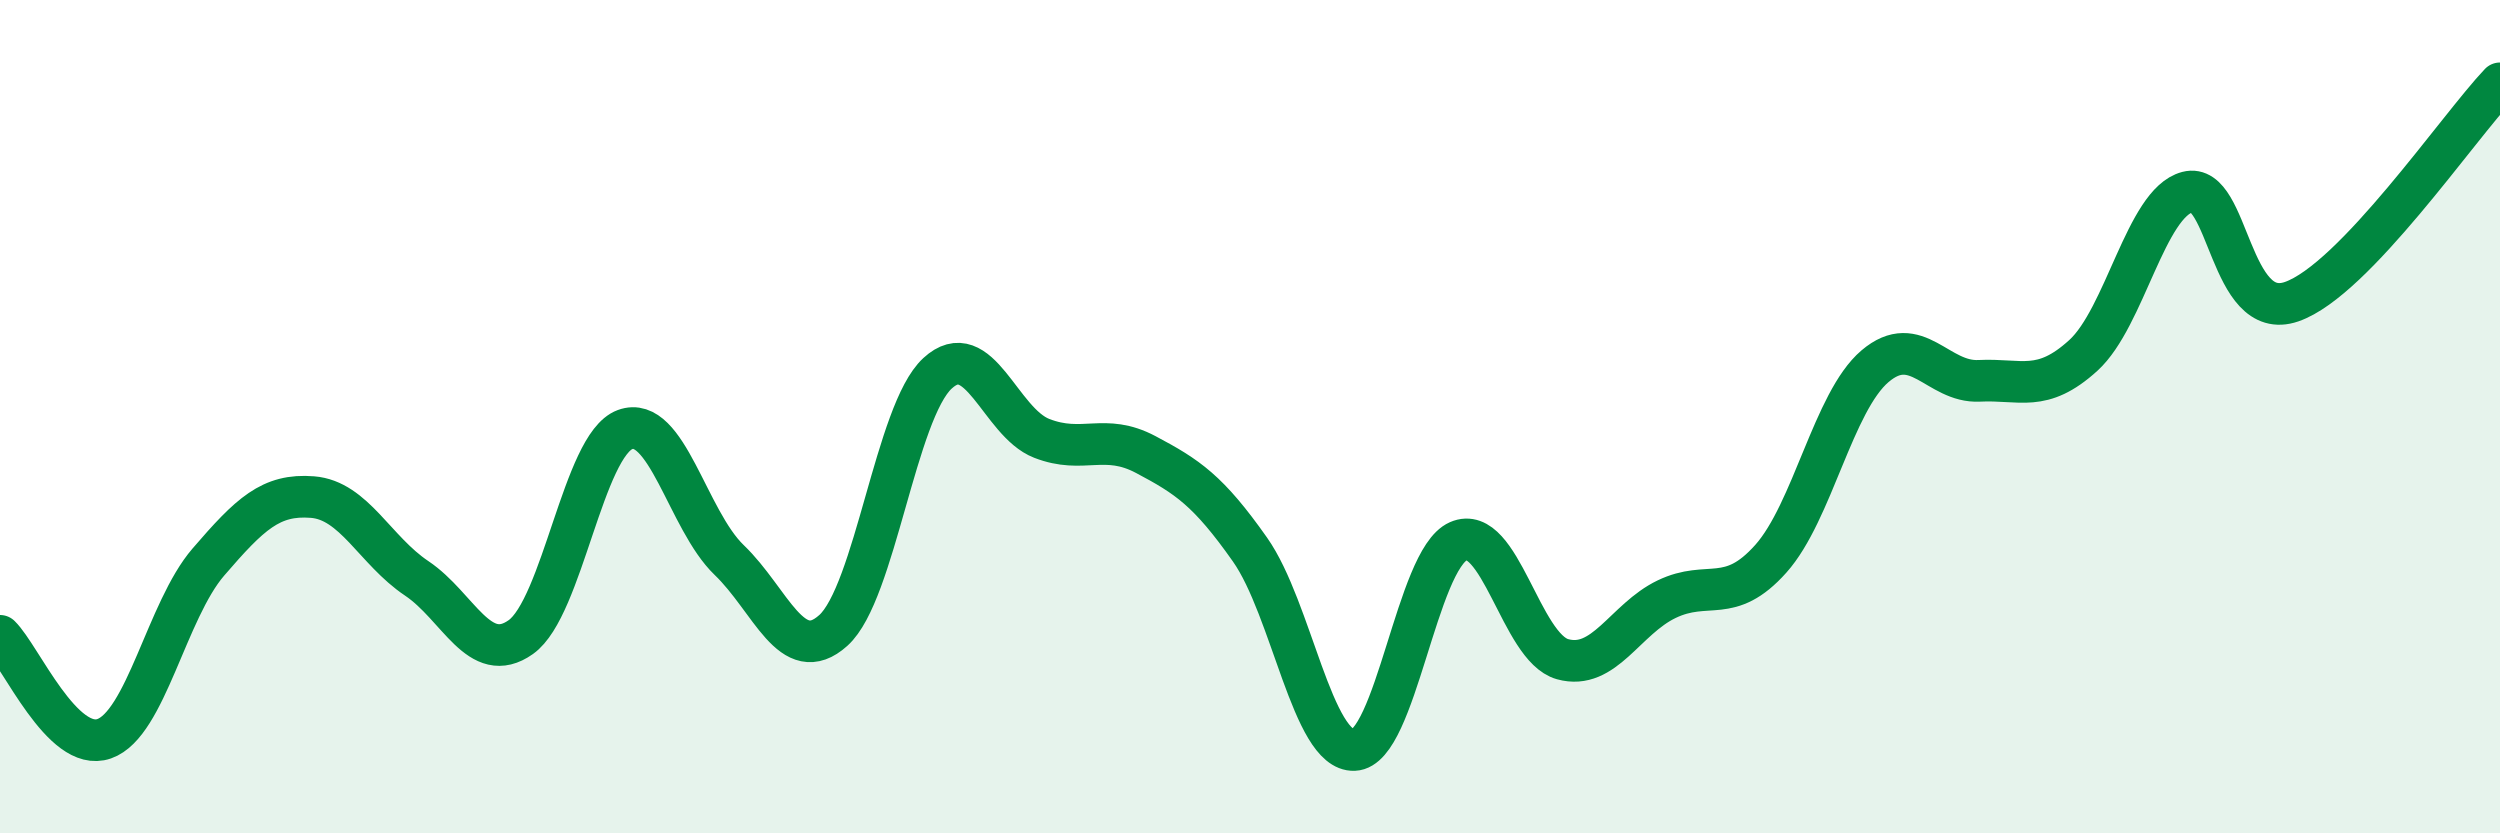 
    <svg width="60" height="20" viewBox="0 0 60 20" xmlns="http://www.w3.org/2000/svg">
      <path
        d="M 0,15.26 C 0.5,15.75 1.5,18.08 2.5,17.73 C 3.5,17.38 4,14.65 5,13.49 C 6,12.33 6.5,11.85 7.5,11.93 C 8.5,12.01 9,13.21 10,13.88 C 11,14.55 11.5,16 12.5,15.29 C 13.5,14.58 14,10.68 15,10.31 C 16,9.94 16.5,12.48 17.5,13.44 C 18.5,14.4 19,16.03 20,15.13 C 21,14.23 21.5,9.88 22.5,8.96 C 23.5,8.04 24,10.13 25,10.52 C 26,10.91 26.5,10.38 27.5,10.91 C 28.5,11.44 29,11.77 30,13.19 C 31,14.61 31.5,18.04 32.5,18 C 33.5,17.96 34,13.43 35,12.99 C 36,12.55 36.5,15.54 37.5,15.82 C 38.5,16.1 39,14.86 40,14.38 C 41,13.9 41.5,14.53 42.5,13.41 C 43.5,12.29 44,9.64 45,8.79 C 46,7.94 46.5,9.19 47.5,9.14 C 48.5,9.09 49,9.44 50,8.53 C 51,7.62 51.5,4.87 52.5,4.61 C 53.5,4.35 53.5,7.76 55,7.24 C 56.5,6.72 59,3.05 60,2L60 20L0 20Z"
        fill="#008740"
        opacity="0.1"
        stroke-linecap="round"
        stroke-linejoin="round"
      />
      <path
        d="M 0,15.26 C 0.5,15.75 1.5,18.08 2.5,17.73 C 3.5,17.38 4,14.65 5,13.49 C 6,12.33 6.5,11.85 7.5,11.93 C 8.5,12.01 9,13.21 10,13.88 C 11,14.55 11.5,16 12.5,15.29 C 13.5,14.58 14,10.68 15,10.31 C 16,9.94 16.5,12.48 17.5,13.44 C 18.5,14.4 19,16.03 20,15.13 C 21,14.23 21.5,9.88 22.5,8.96 C 23.5,8.04 24,10.13 25,10.52 C 26,10.91 26.5,10.38 27.5,10.91 C 28.5,11.44 29,11.77 30,13.19 C 31,14.61 31.5,18.04 32.5,18 C 33.5,17.96 34,13.43 35,12.99 C 36,12.55 36.5,15.54 37.5,15.82 C 38.5,16.1 39,14.86 40,14.38 C 41,13.9 41.5,14.53 42.5,13.41 C 43.5,12.29 44,9.64 45,8.79 C 46,7.94 46.5,9.19 47.5,9.14 C 48.5,9.09 49,9.44 50,8.53 C 51,7.62 51.5,4.87 52.5,4.61 C 53.5,4.35 53.5,7.76 55,7.24 C 56.5,6.72 59,3.05 60,2"
        stroke="#008740"
        stroke-width="1"
        fill="none"
        stroke-linecap="round"
        stroke-linejoin="round"
      />
    </svg>
  
